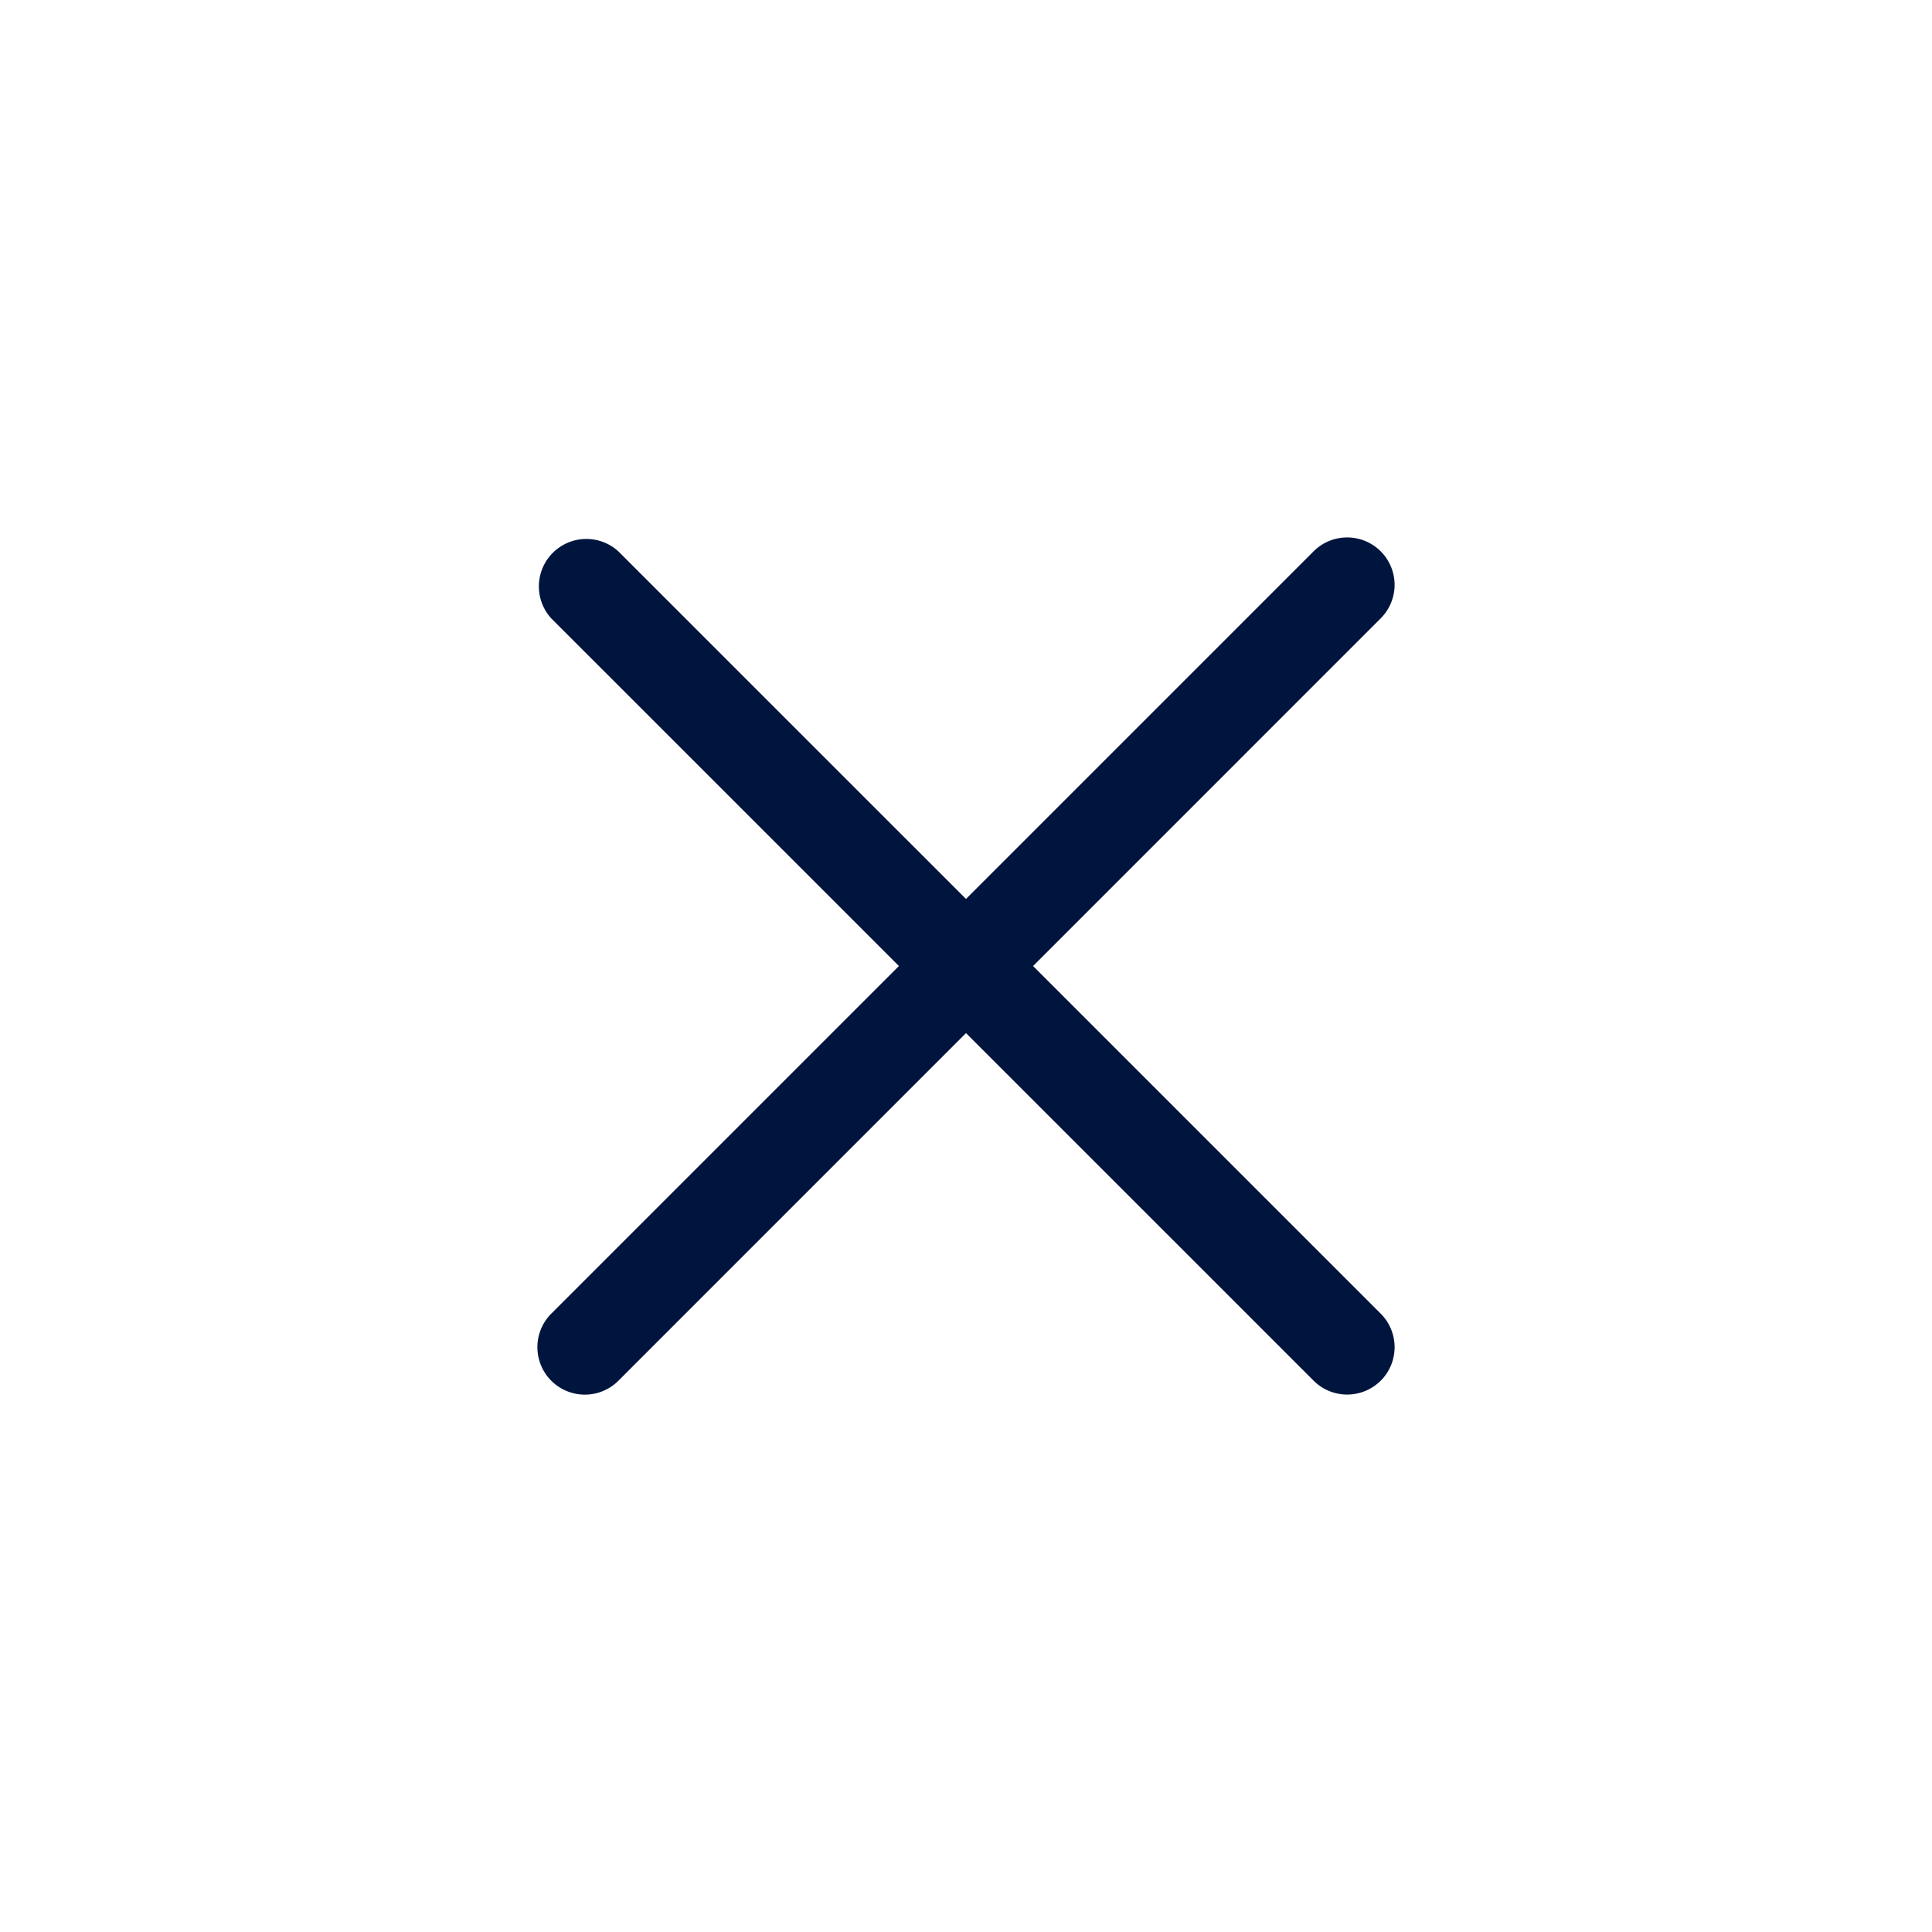 <svg aria-hidden="true" focusable="false" viewBox="0 0 28 28" fill="none" xmlns="http://www.w3.org/2000/svg"><path fill-rule="evenodd" clip-rule="evenodd" d="M20.01 7.99a.687.687 0 010 .972L8.962 20.011a.687.687 0 11-.972-.973L19.038 7.99a.688.688 0 01.972 0z" fill="#00153E"/><path fill-rule="evenodd" clip-rule="evenodd" d="M20.01 20.01a.688.688 0 01-.972 0L7.99 8.963a.688.688 0 01.972-.972L20.01 19.038a.688.688 0 010 .973z" fill="#00153E"/></svg>